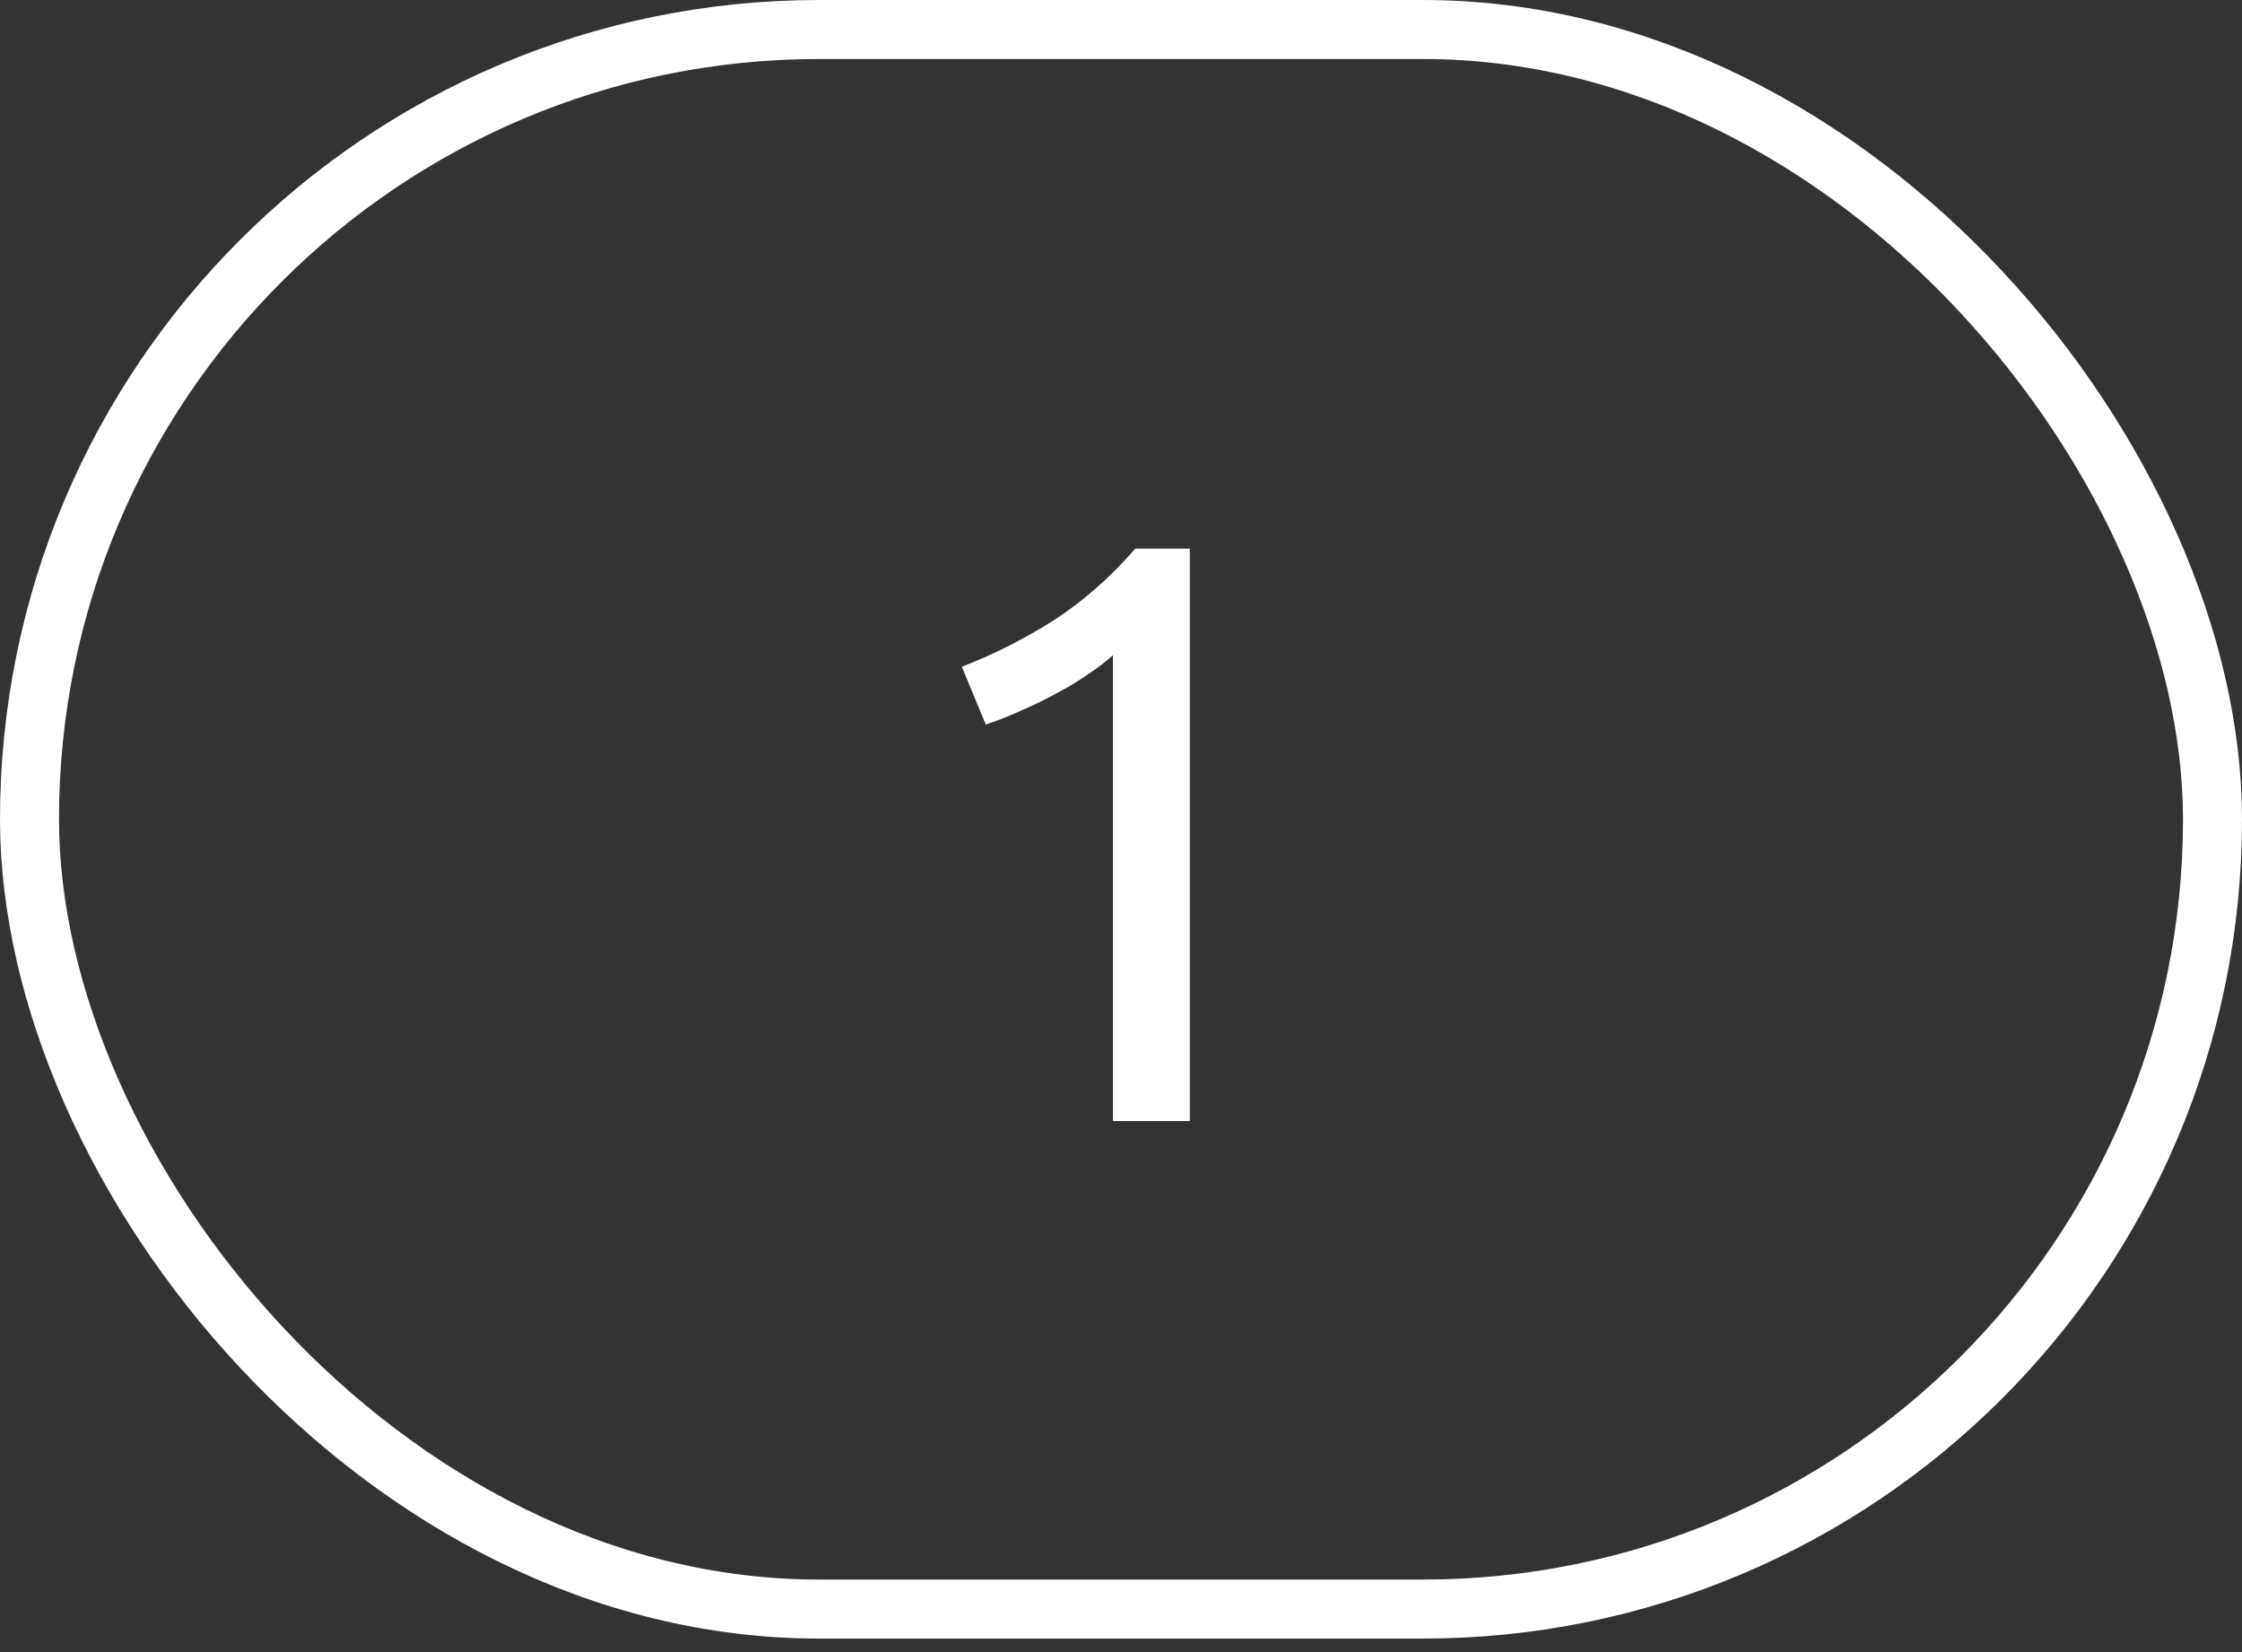 <?xml version="1.0" encoding="UTF-8"?> <svg xmlns="http://www.w3.org/2000/svg" width="38" height="28" viewBox="0 0 38 28" fill="none"><rect x="0" y="0" width="38" height="28" fill="#333333" stroke="none"/><rect x="0.5" y="0.5" width="37" height="26.771" rx="13.386" stroke="white"></rect><path d="M16.302 11.3C16.834 11.095 17.352 10.833 17.856 10.516C18.36 10.189 18.822 9.783 19.242 9.298H20.166V19H18.864V11.104C18.752 11.207 18.612 11.314 18.444 11.426C18.285 11.538 18.108 11.645 17.912 11.748C17.725 11.851 17.525 11.949 17.31 12.042C17.105 12.135 16.904 12.215 16.708 12.28L16.302 11.3Z" fill="white"></path></svg> 